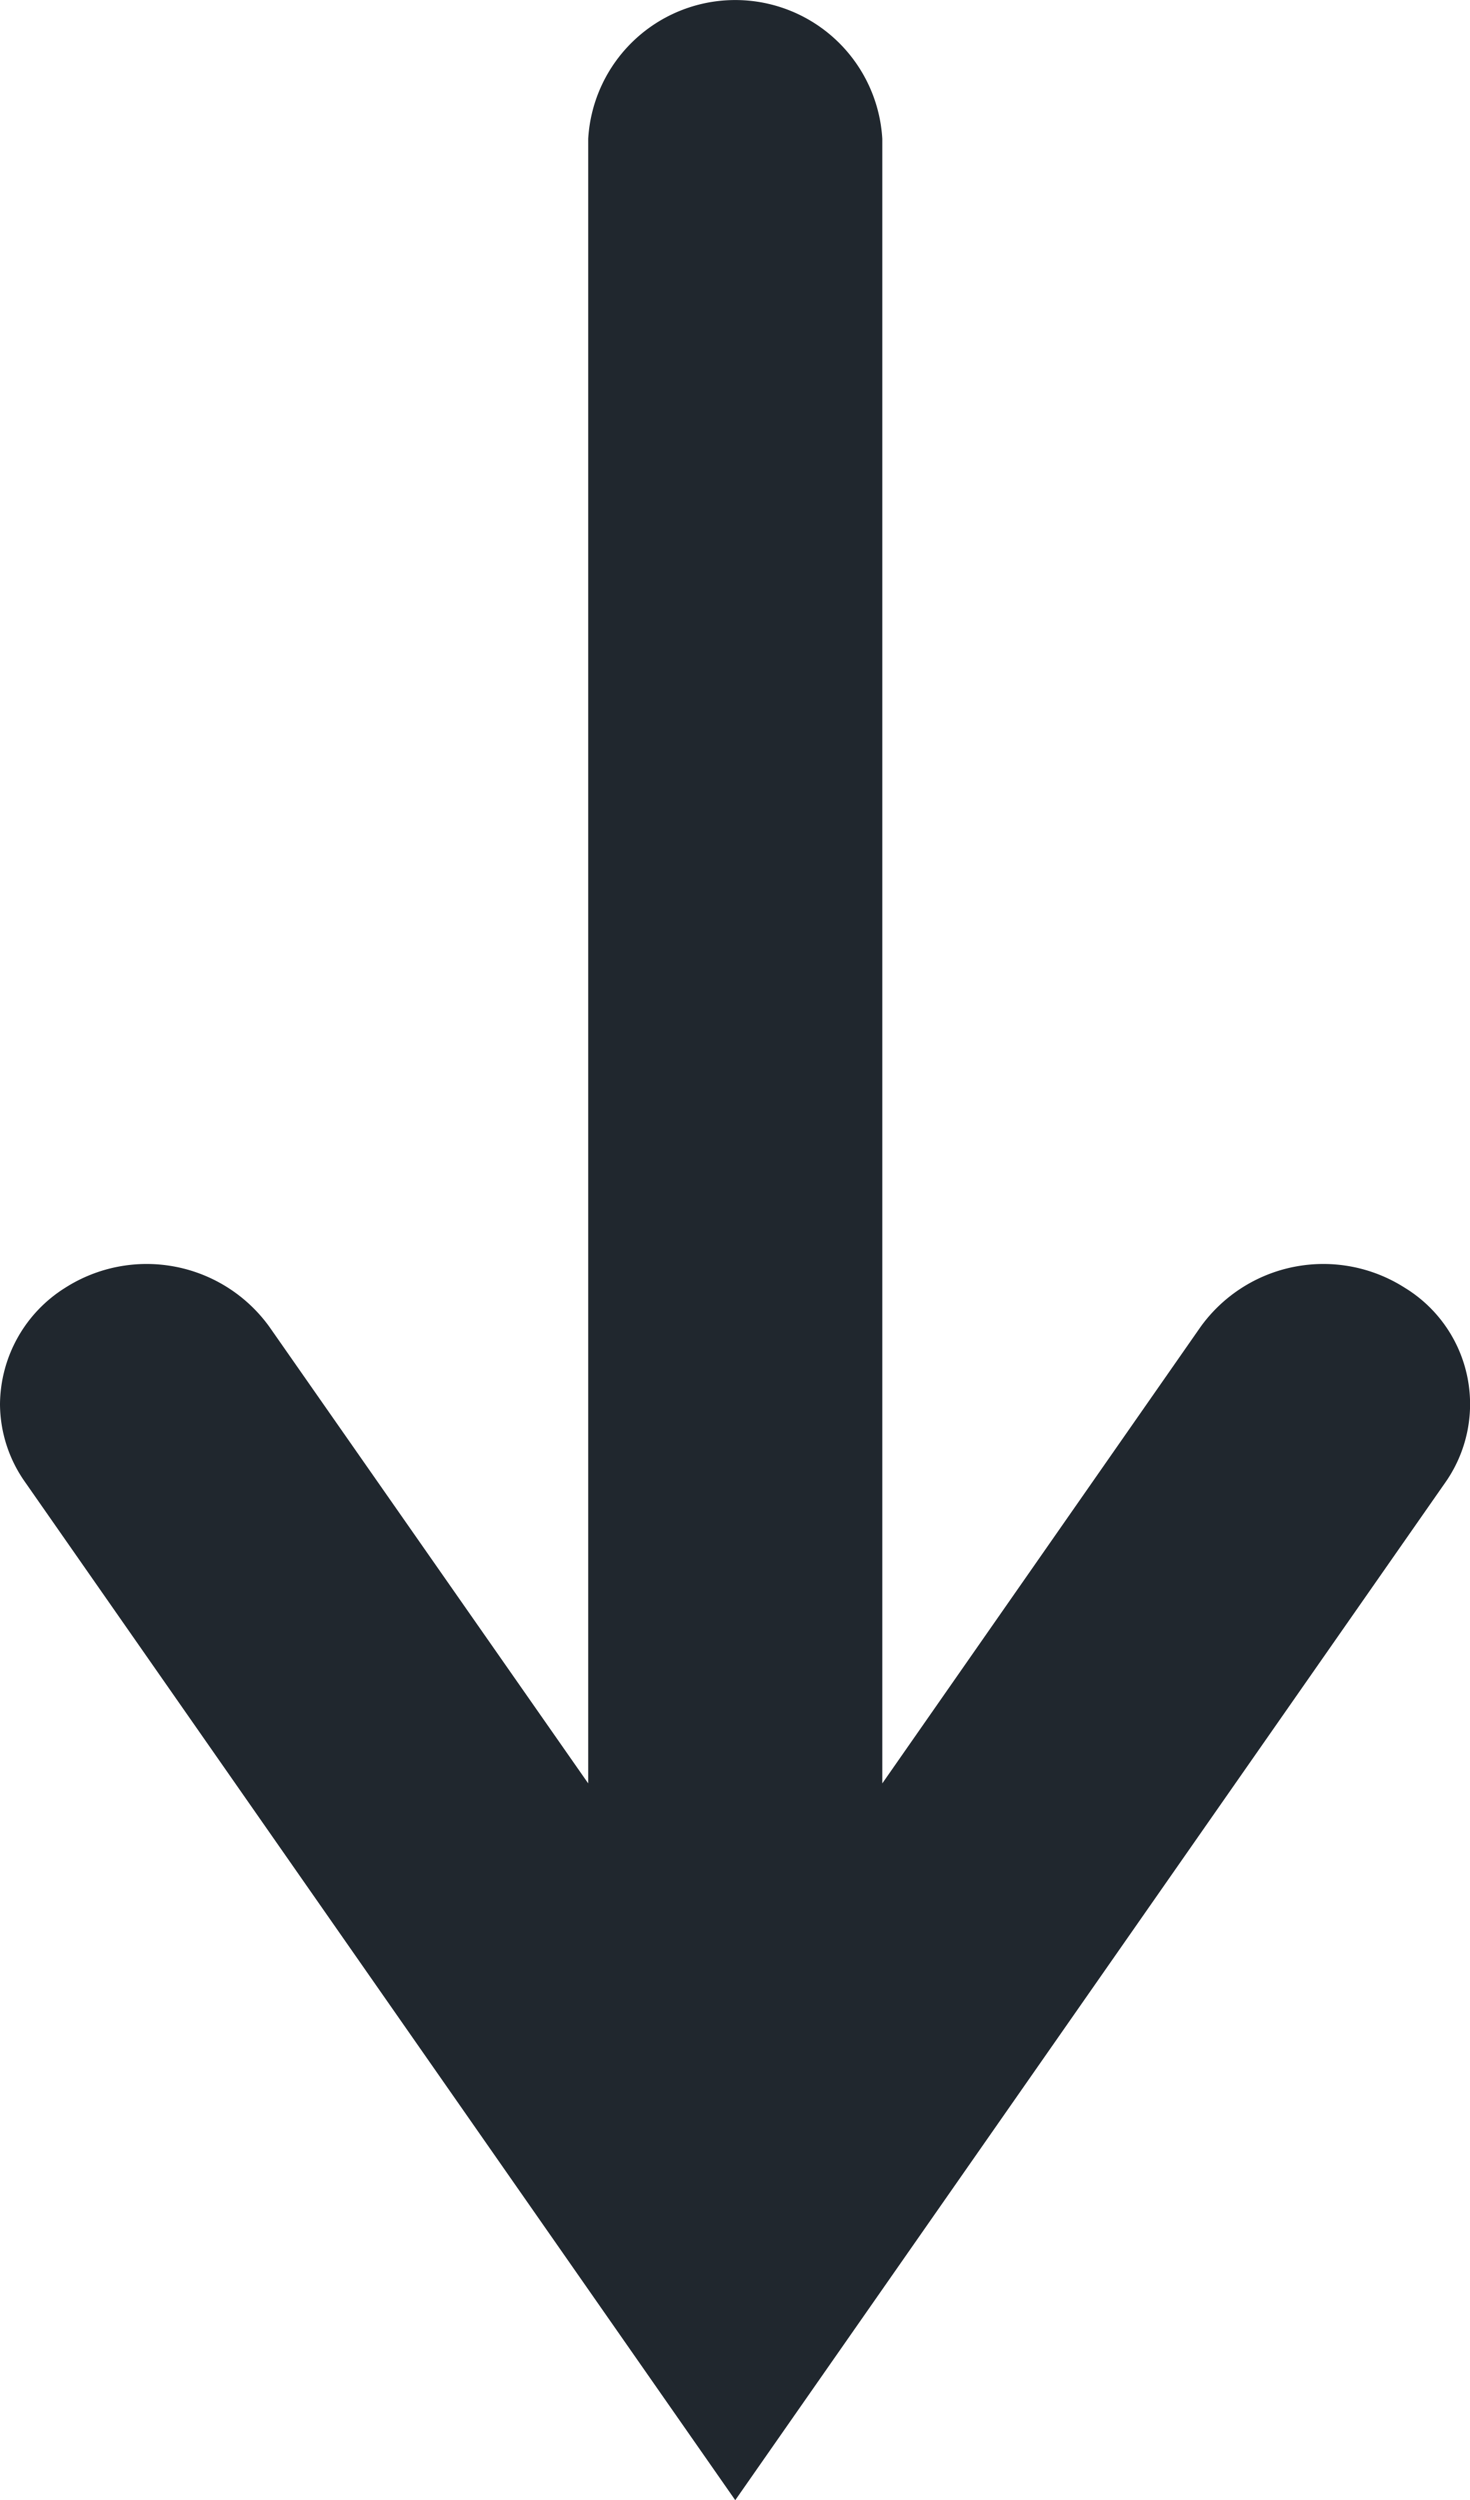 <svg xmlns="http://www.w3.org/2000/svg" width="5.828" height="9.906" viewBox="0 0 5.828 9.906">
  <path id="パス_8785" data-name="パス 8785" d="M5.88.1a.54.54,0,0,0-.772.161.6.6,0,0,0,.155.809L7.072,2.332H.556a.584.584,0,0,0,0,1.166H7.072L5.263,4.762a.6.6,0,0,0-.155.809.549.549,0,0,0,.463.259.539.539,0,0,0,.308-.1L9.912,2.915Z" transform="translate(5.83 -0.006) rotate(90)" fill="#20272e"/>
</svg>
